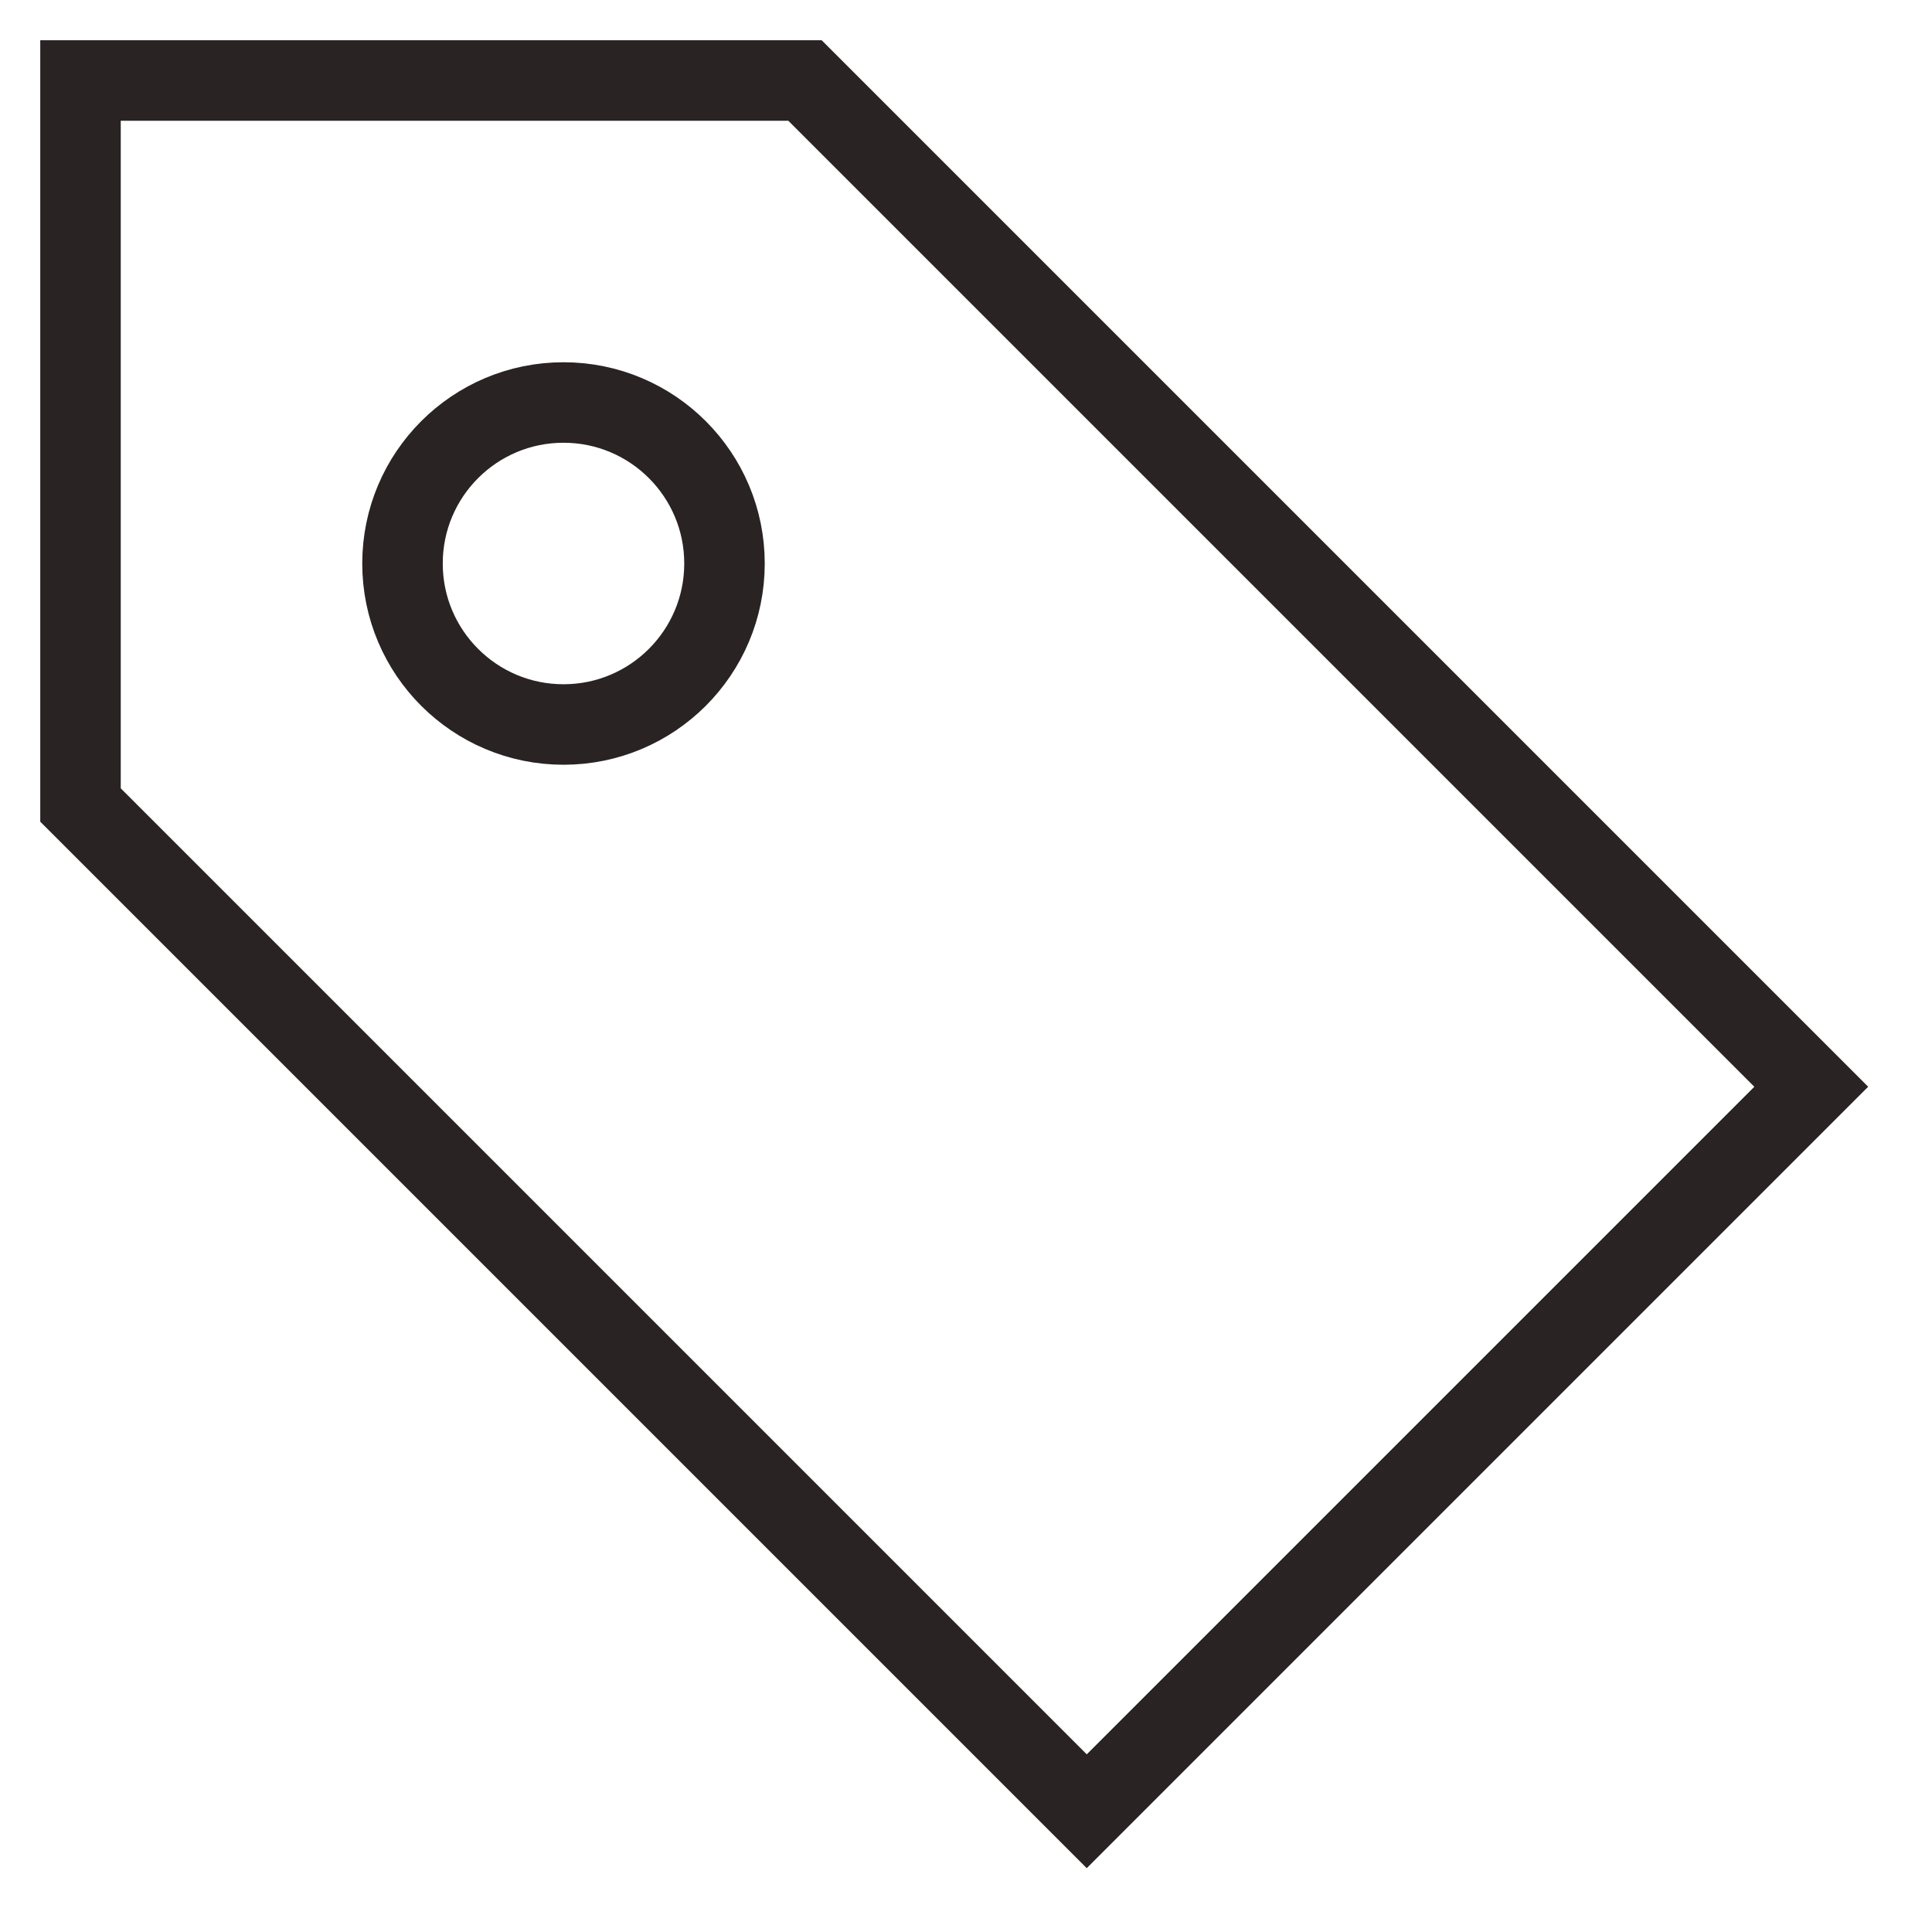 <svg class="nc-icon outline" xmlns="http://www.w3.org/2000/svg" xmlns:xlink="http://www.w3.org/1999/xlink" x="0px" y="0px" width="48px" height="48px" viewBox="0 0 48 48"><g transform="translate(0, 0)">
<polygon fill="none" stroke="#292323" stroke-width="2" stroke-linecap="square" stroke-miterlimit="10" points="27,45 45,27 20,2 
	2,2 2,20 " stroke-linejoin="miter"></polygon>
<circle data-color="color-2" fill="none" stroke="#292323" stroke-width="2" stroke-linecap="square" stroke-miterlimit="10" cx="14" cy="14" r="4" stroke-linejoin="miter"></circle>
</g></svg>
